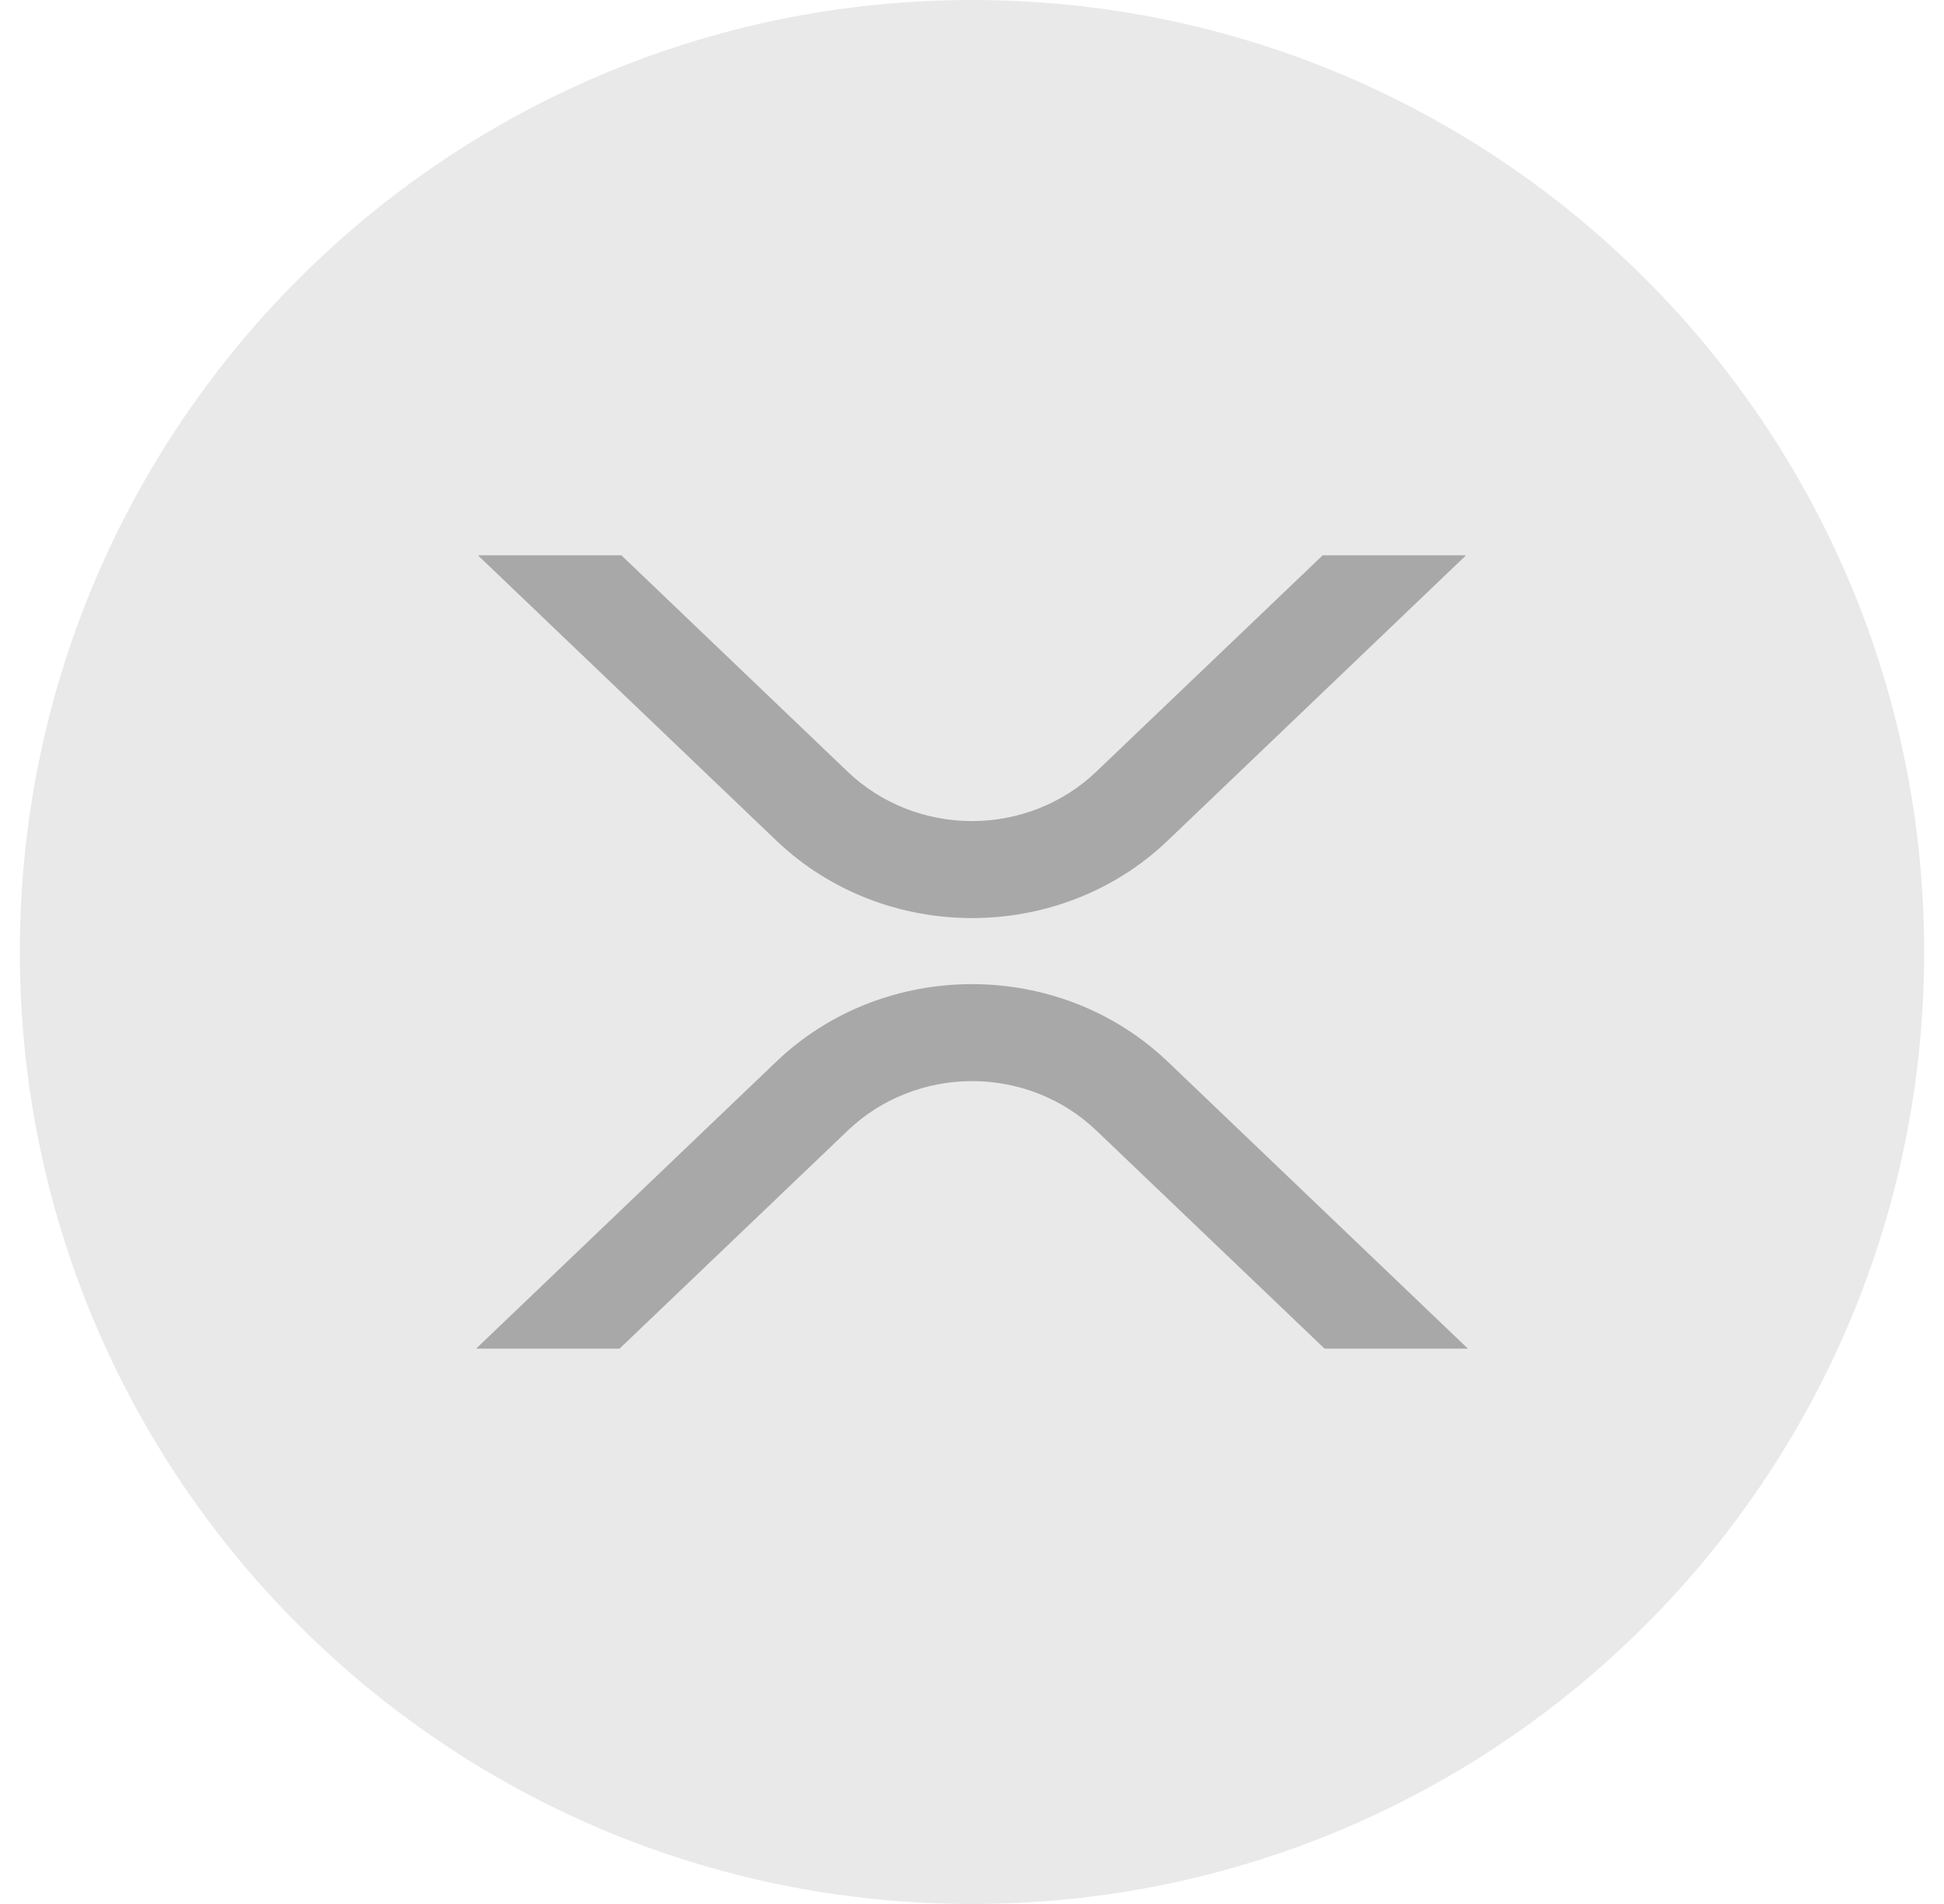 <svg width="49" height="48" viewBox="0 0 49 48" fill="none" xmlns="http://www.w3.org/2000/svg">
<g clip-path="url(#clip0_7827_36089)">
<path d="M24.5 48C37.755 48 48.5 37.255 48.5 24C48.5 10.745 37.755 0 24.5 0C11.245 0 0.5 10.745 0.5 24C0.5 37.255 11.245 48 24.5 48Z" fill="#E9E9E9"/>
<g clip-path="url(#clip1_7827_36089)">
<path d="M33.339 14H36.952L29.433 21.192C26.709 23.796 22.294 23.796 19.569 21.192L12.047 14H15.663L21.376 19.464C22.208 20.256 23.33 20.7 24.499 20.7C25.668 20.7 26.789 20.256 27.622 19.464L33.339 14Z" fill="#A8A8A8"/>
<path d="M15.616 34H12L19.568 26.763C22.291 24.16 26.706 24.16 29.432 26.763L37 34H33.387L27.625 28.492C26.793 27.699 25.671 27.255 24.502 27.255C23.334 27.255 22.212 27.699 21.379 28.492L15.616 34Z" fill="#A8A8A8"/>
</g>
</g>
<defs>
<clipPath id="clip0_7827_36089">
<rect width="48" height="48" fill="white" transform="translate(0.5)"/>
</clipPath>
<clipPath id="clip1_7827_36089">
<rect width="25" height="20" fill="white" transform="translate(12 14)"/>
</clipPath>
</defs>
</svg>
